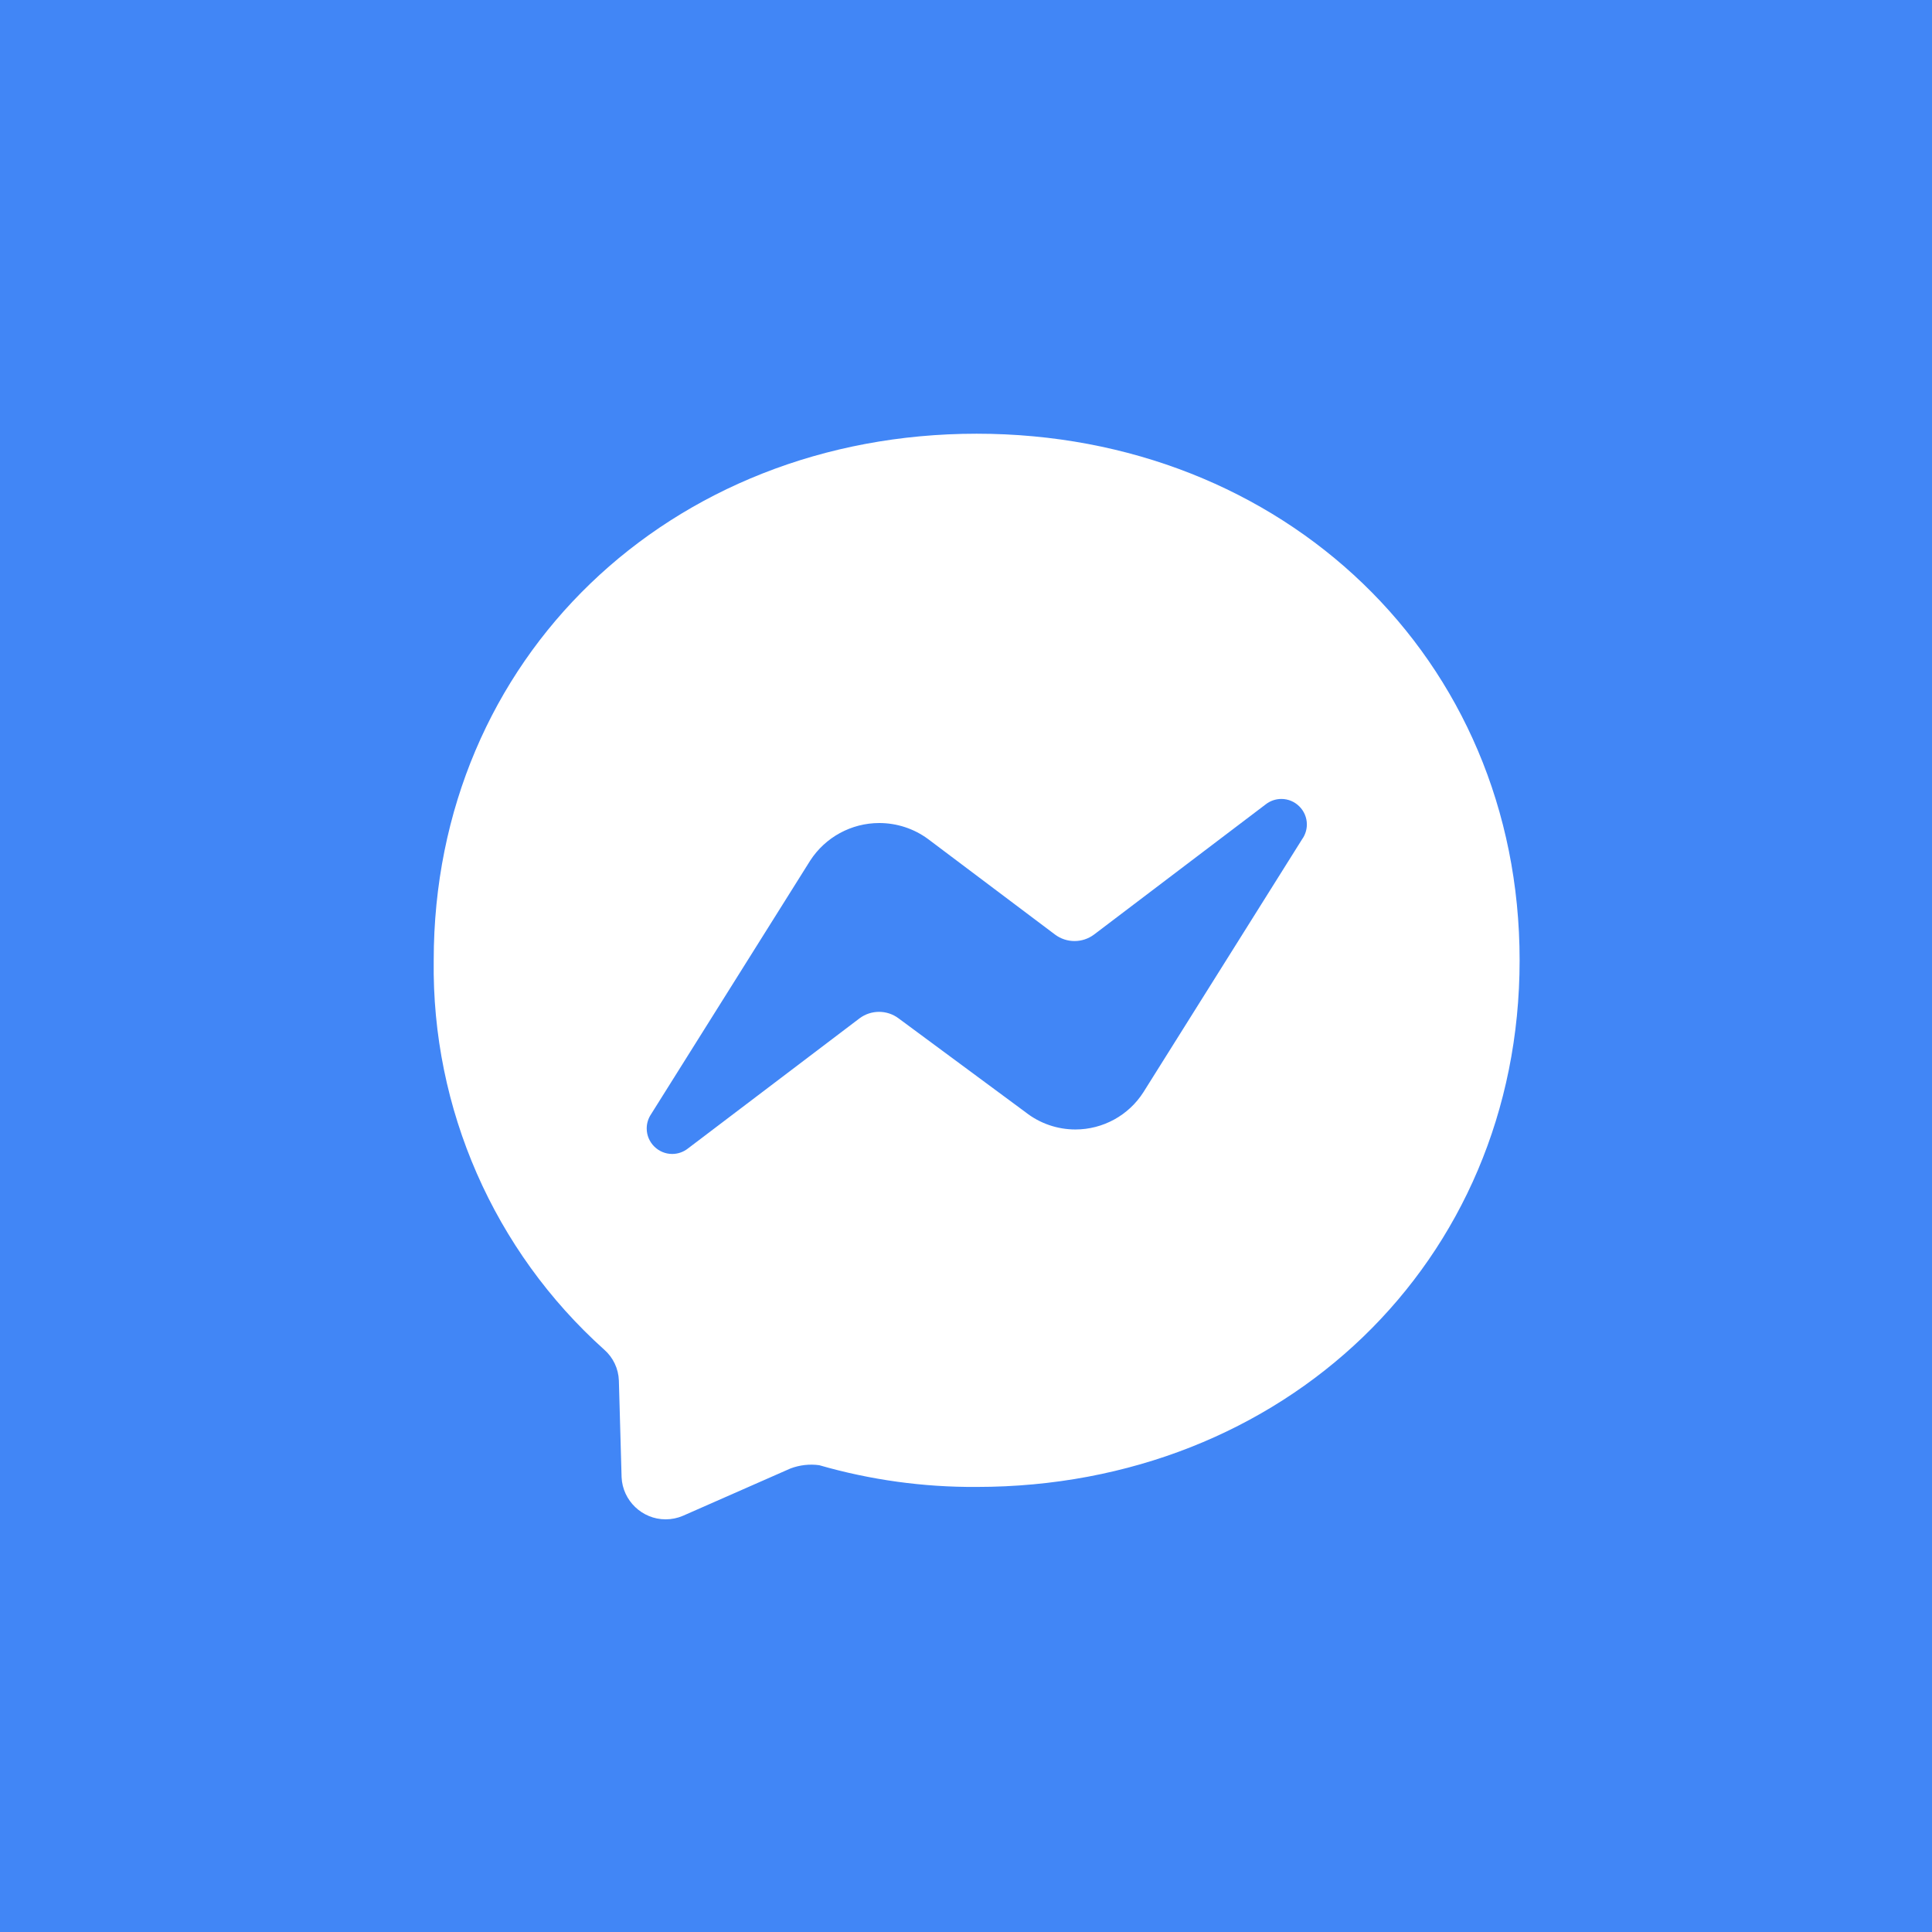 <svg width="100%" height="100%" viewBox="0 0 49 49" version="1.1" xmlns="http://www.w3.org/2000/svg" xmlns:xlink="http://www.w3.org/1999/xlink" xml:space="preserve" style="fill-rule:evenodd;clip-rule:evenodd;stroke-linejoin:round;stroke-miterlimit:2;">
    <g transform="matrix(1,0,0,1,-122,-733)">
        <g transform="matrix(1,0,0,1,122,733)">
            <rect x="0" y="0" width="49" height="49" style="fill:rgb(65,134,246);"/>
        </g>
        <g transform="matrix(1,0,0,1,130,741)">
            <path d="M16.77,3C9,3 3,8.687 3,16.357C2.948,20.116 4.526,23.719 7.324,26.23C7.551,26.429 7.686,26.713 7.696,27.015L7.765,29.466C7.791,30.06 8.287,30.534 8.881,30.534C9.032,30.534 9.182,30.504 9.321,30.444L12.048,29.244C12.281,29.156 12.532,29.127 12.778,29.161C14.076,29.535 15.42,29.721 16.771,29.712C24.538,29.712 30.541,24.025 30.541,16.355C30.541,8.685 24.537,3 16.77,3M25.032,13.273L21,19.7C20.625,20.289 19.973,20.646 19.275,20.646C18.817,20.646 18.372,20.493 18.012,20.21L14.79,17.828C14.497,17.608 14.092,17.608 13.799,17.828L9.448,21.128C9.334,21.218 9.193,21.267 9.048,21.267C8.693,21.267 8.402,20.975 8.402,20.621C8.402,20.492 8.44,20.367 8.512,20.26L12.547,13.829C12.931,13.234 13.592,12.874 14.3,12.874C14.744,12.874 15.177,13.015 15.535,13.278L18.757,15.702C19.05,15.922 19.455,15.922 19.748,15.702L24.099,12.402C24.213,12.312 24.354,12.263 24.499,12.263C24.854,12.263 25.145,12.555 25.145,12.909C25.145,13.039 25.106,13.166 25.033,13.273L25.032,13.273Z" style="fill:white;fill-rule:nonzero;"/>
        </g>
    </g>
</svg>
